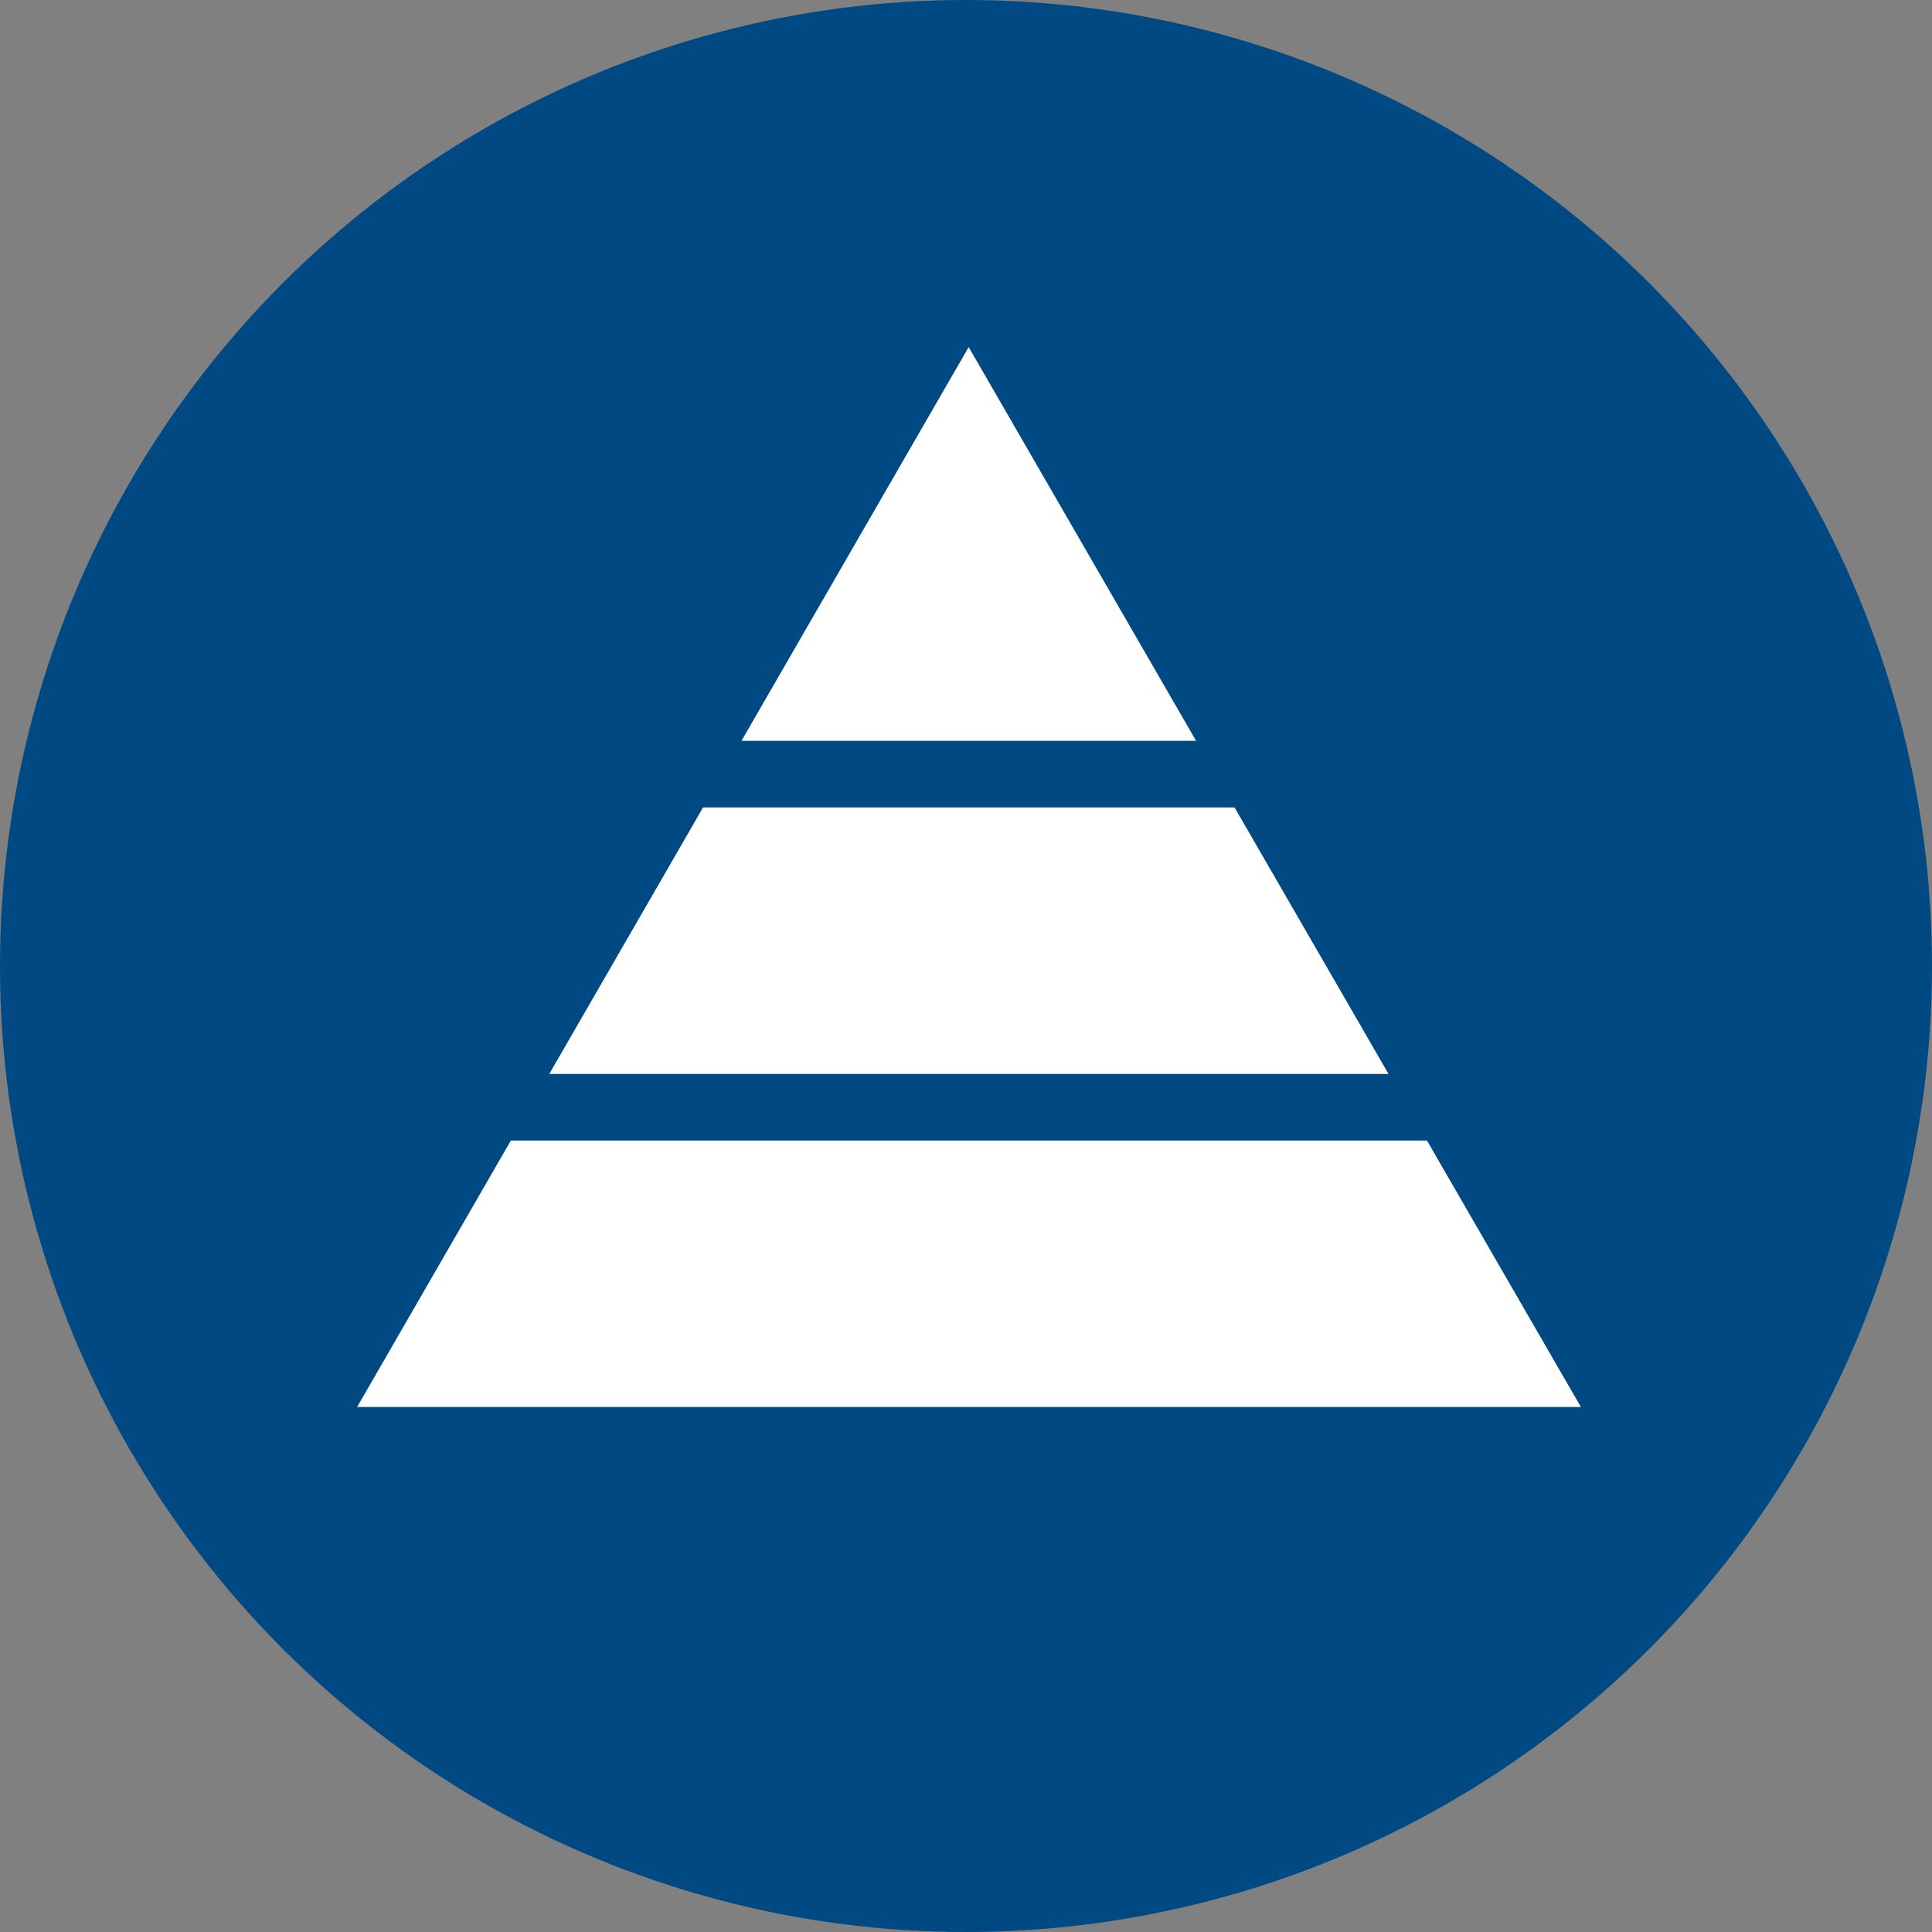 <?xml version="1.0" encoding="UTF-8"?><svg id="Layer_2" xmlns="http://www.w3.org/2000/svg" viewBox="0 0 29 29"><rect x="0" y="0" width="29" height="29" fill="#808080" stroke="none"/><defs><style>.cls-1{fill:#004982;}.cls-2{fill:#fff;}</style></defs><g id="Icons_and_program_names"><circle class="cls-1" cx="14.5" cy="14.5" r="14.5"/><polygon class="cls-2" points="14.54 5.21 5.36 21.12 23.73 21.12 14.54 5.21"/><rect class="cls-1" x="10.13" y="11.12" width="8.8" height="1"/><rect class="cls-1" x="5.71" y="16.12" width="17.64" height="1"/></g></svg>